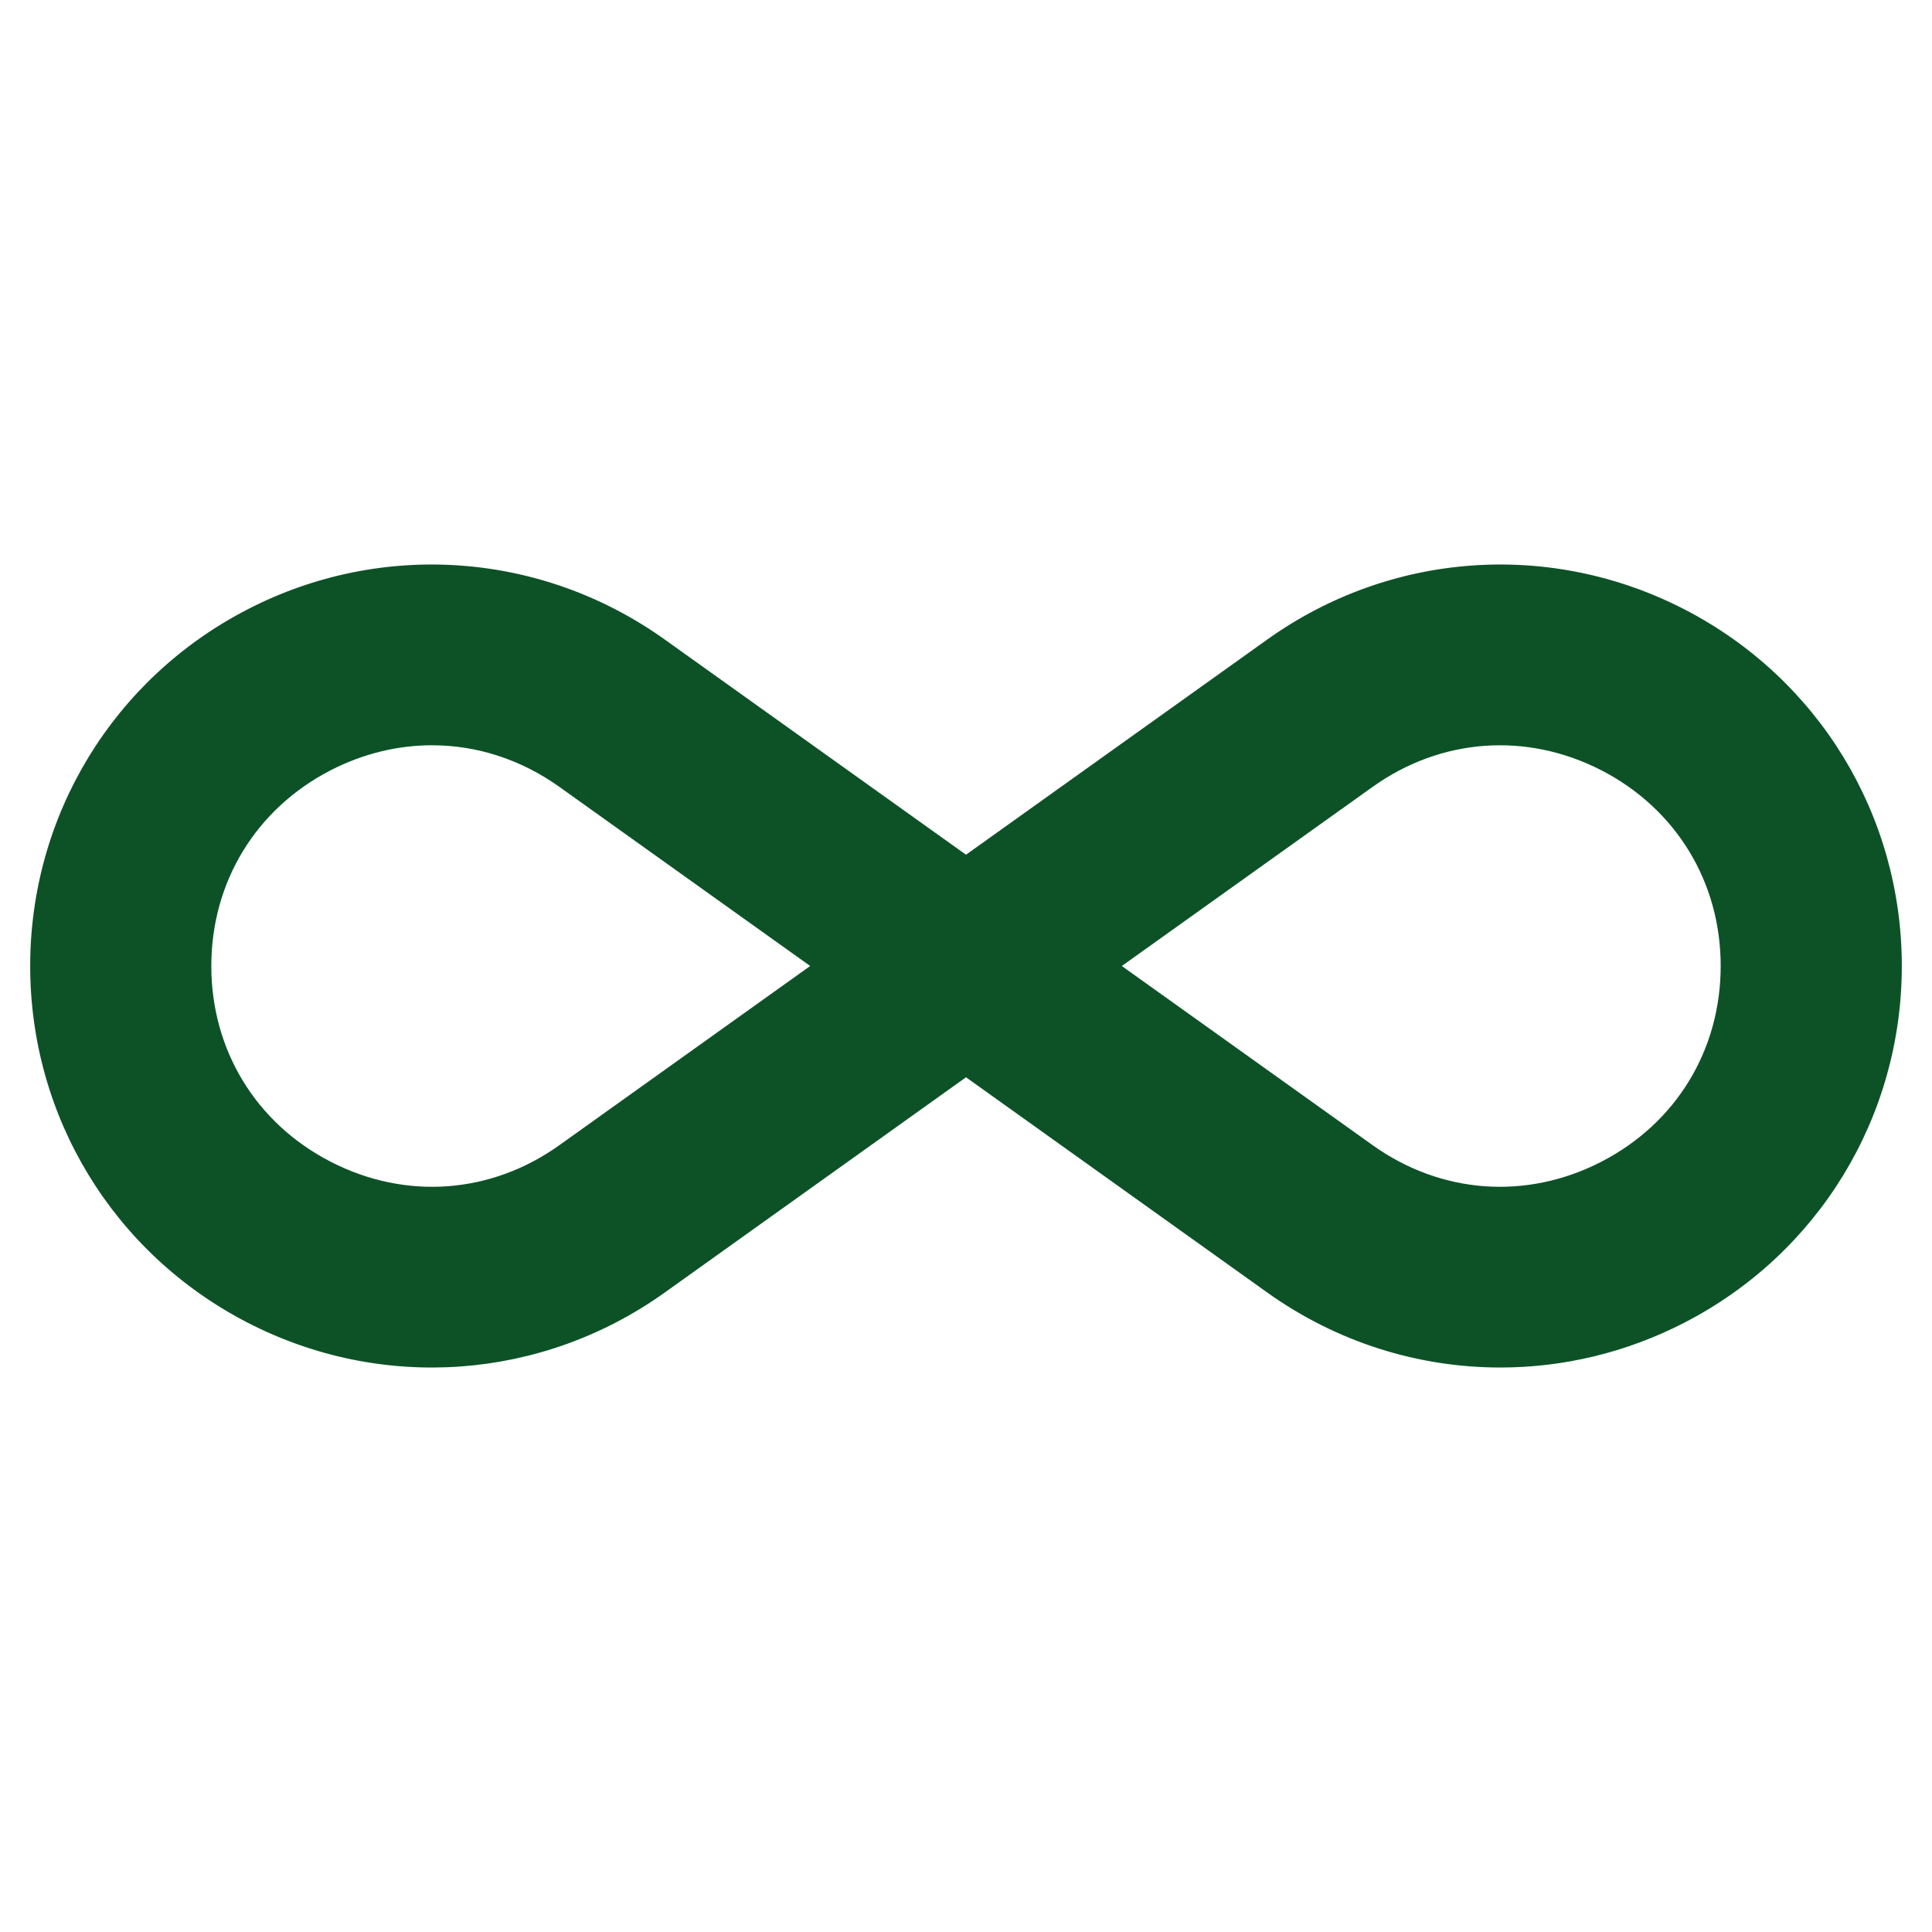 <svg width="40" height="40" viewBox="0 0 40 40" fill="none" xmlns="http://www.w3.org/2000/svg">
<path d="M34.868 12.613C32.089 11.183 28.782 11.424 26.238 13.24L20 17.696L13.762 13.24C11.218 11.424 7.909 11.183 5.132 12.613C2.352 14.044 0.625 16.874 0.625 20C0.625 23.127 2.352 25.957 5.132 27.387C7.913 28.817 11.218 28.578 13.762 26.761L20 22.304L26.238 26.761C27.679 27.79 29.365 28.313 31.062 28.313C32.36 28.313 33.665 28.007 34.868 27.387C37.648 25.957 39.375 23.127 39.375 20C39.375 16.874 37.648 14.044 34.868 12.613ZM11.582 23.709C10.166 24.721 8.398 24.851 6.847 24.053C5.299 23.256 4.375 21.741 4.375 20C4.375 18.26 5.299 16.745 6.847 15.947C7.521 15.601 8.236 15.43 8.945 15.43C9.868 15.43 10.781 15.72 11.582 16.292L16.774 20L11.582 23.709ZM33.153 24.053C31.603 24.851 29.835 24.721 28.418 23.709L23.226 20L28.418 16.292C29.835 15.28 31.603 15.152 33.153 15.947C34.701 16.745 35.625 18.26 35.625 20C35.625 21.741 34.701 23.256 33.153 24.053Z" fill="#0D5227"/>
</svg>
